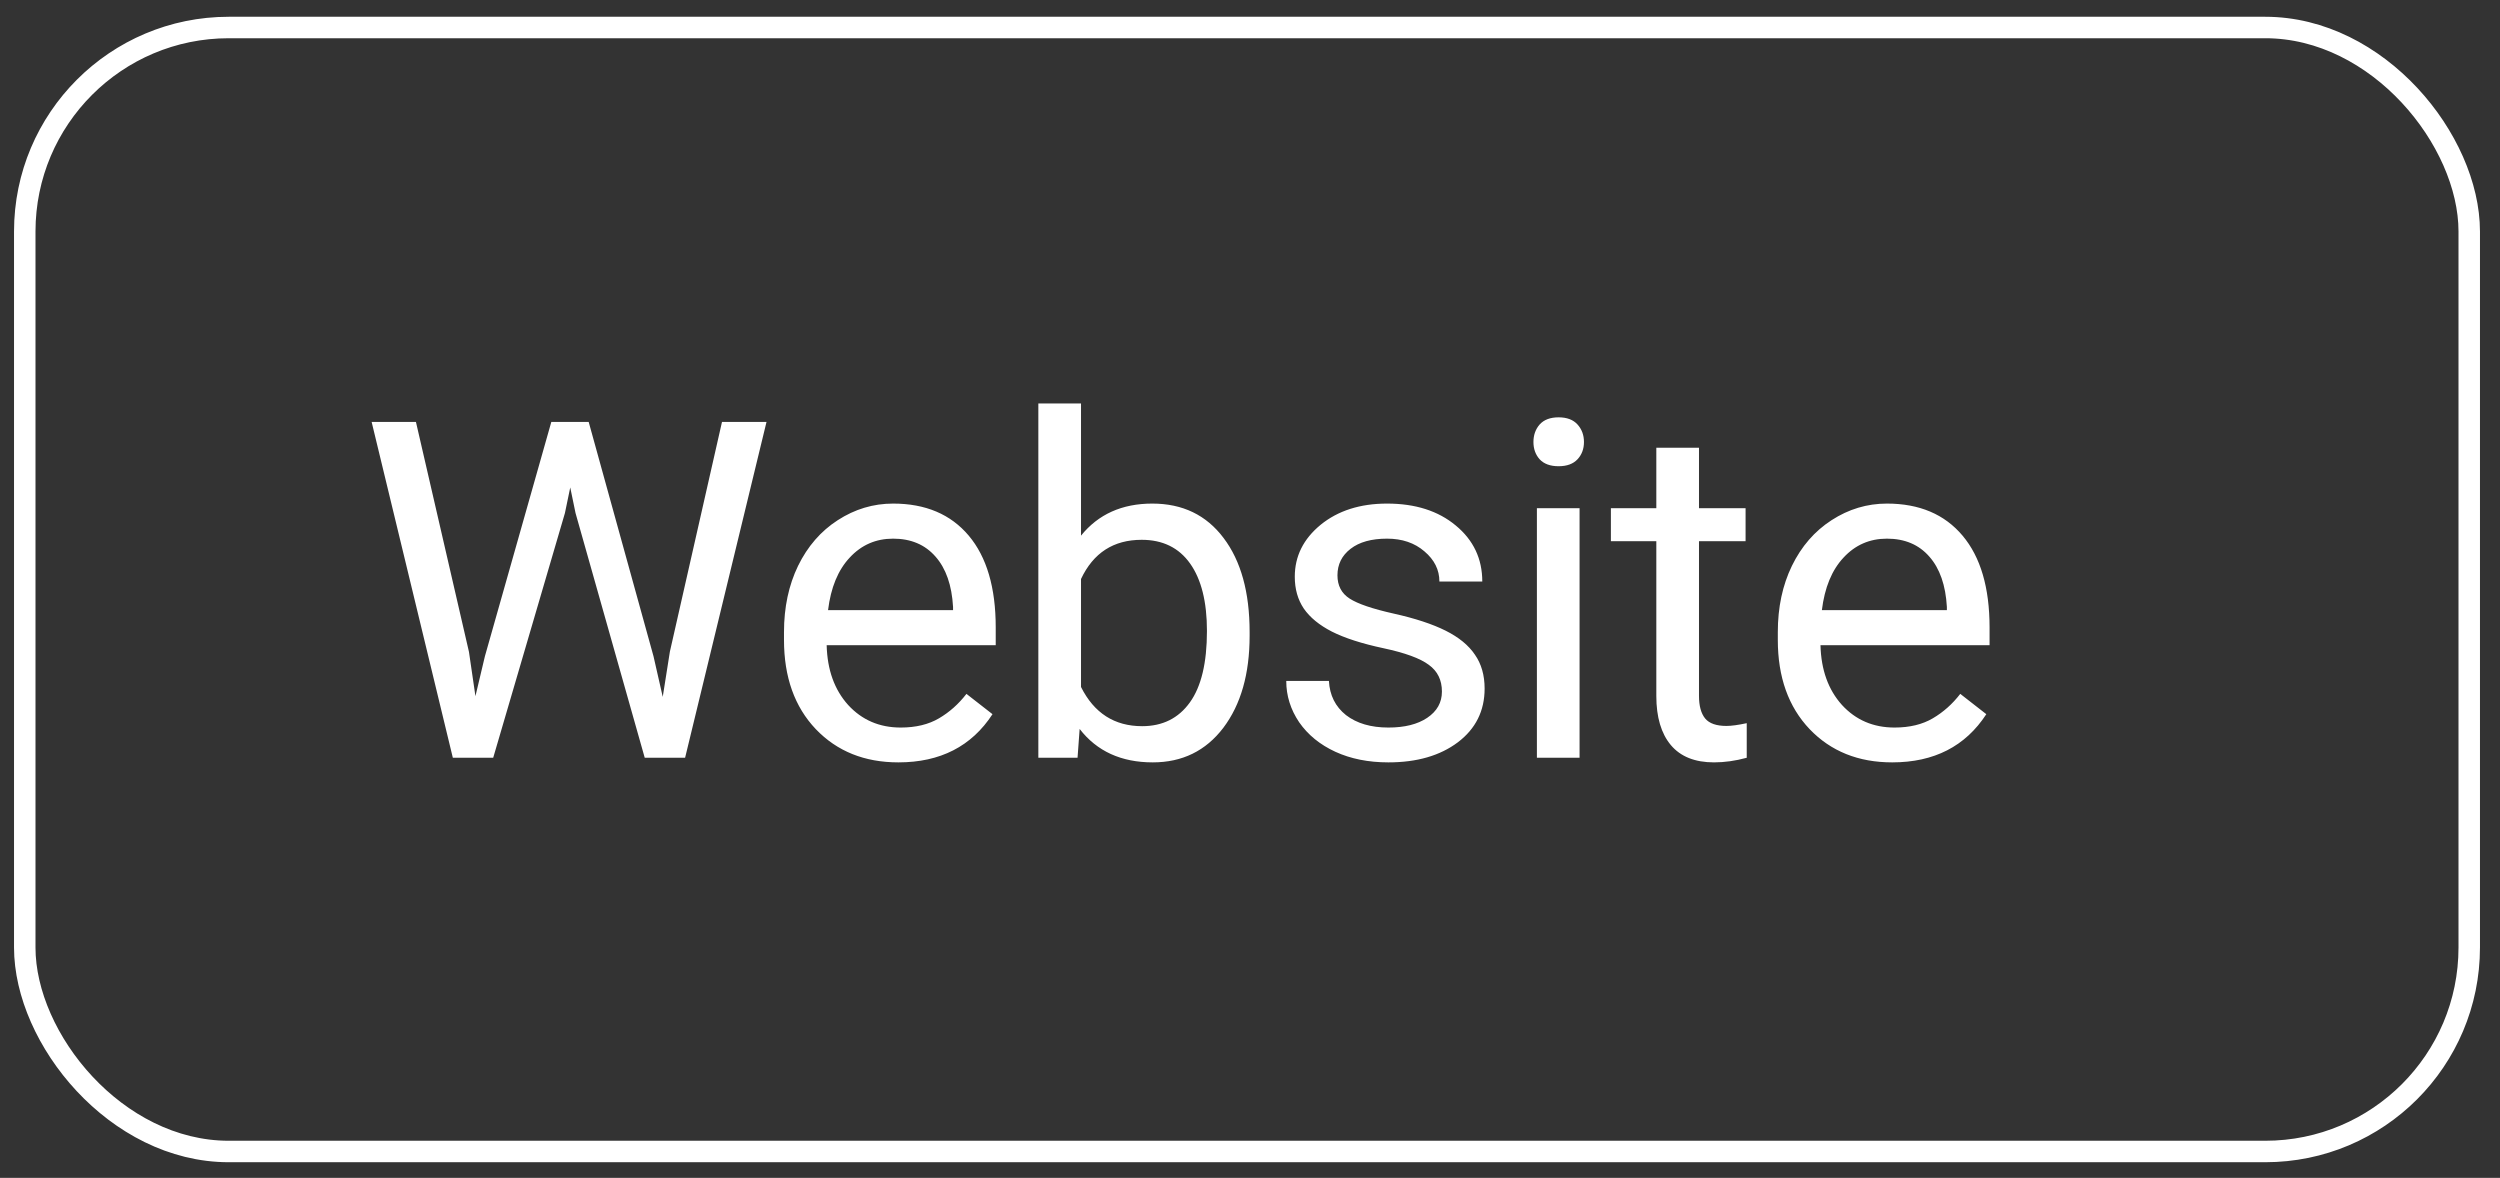 <?xml version="1.0" encoding="UTF-8"?> <svg xmlns="http://www.w3.org/2000/svg" width="104" height="49" viewBox="0 0 104 49" fill="none"><rect x="0" y="0" width="104" height="49" fill="#333333" stroke="none"/> <path d="M19.509 27.119L19.778 28.961L20.172 27.301L22.935 17.552H24.489L27.186 27.301L27.57 28.99L27.867 27.109L30.035 17.552H31.887L28.5 31.523H26.821L23.942 21.343L23.722 20.278L23.501 21.343L20.517 31.523H18.838L15.46 17.552H17.303L19.509 27.119ZM37.373 31.715C35.966 31.715 34.821 31.255 33.938 30.333C33.056 29.406 32.614 28.168 32.614 26.62V26.294C32.614 25.264 32.809 24.346 33.199 23.54C33.596 22.728 34.146 22.094 34.85 21.64C35.56 21.18 36.328 20.949 37.153 20.949C38.502 20.949 39.551 21.394 40.3 22.283C41.048 23.172 41.422 24.445 41.422 26.102V26.841H34.389C34.415 27.864 34.712 28.693 35.282 29.326C35.857 29.953 36.587 30.266 37.469 30.266C38.096 30.266 38.627 30.138 39.062 29.882C39.497 29.627 39.878 29.288 40.204 28.865L41.288 29.71C40.418 31.047 39.113 31.715 37.373 31.715ZM37.153 22.408C36.436 22.408 35.835 22.67 35.349 23.195C34.863 23.713 34.562 24.442 34.447 25.382H39.647V25.248C39.596 24.346 39.353 23.649 38.918 23.156C38.483 22.657 37.895 22.408 37.153 22.408ZM51.984 26.447C51.984 28.034 51.62 29.31 50.891 30.276C50.161 31.235 49.183 31.715 47.954 31.715C46.643 31.715 45.629 31.251 44.913 30.324L44.826 31.523H43.195V16.785H44.97V22.283C45.687 21.394 46.675 20.949 47.935 20.949C49.195 20.949 50.184 21.426 50.9 22.379C51.623 23.332 51.984 24.637 51.984 26.294V26.447ZM50.209 26.246C50.209 25.037 49.976 24.103 49.509 23.444C49.042 22.785 48.37 22.456 47.494 22.456C46.323 22.456 45.482 22.999 44.97 24.087V28.578C45.514 29.665 46.362 30.209 47.513 30.209C48.364 30.209 49.026 29.879 49.499 29.22C49.973 28.561 50.209 27.57 50.209 26.246ZM59.984 28.769C59.984 28.29 59.802 27.919 59.437 27.656C59.079 27.388 58.449 27.157 57.547 26.965C56.652 26.774 55.938 26.543 55.407 26.275C54.883 26.006 54.493 25.686 54.237 25.315C53.987 24.944 53.863 24.503 53.863 23.991C53.863 23.14 54.221 22.421 54.937 21.832C55.66 21.244 56.581 20.949 57.701 20.949C58.878 20.949 59.831 21.253 60.56 21.861C61.296 22.468 61.663 23.246 61.663 24.192H59.879C59.879 23.706 59.671 23.287 59.255 22.936C58.846 22.584 58.328 22.408 57.701 22.408C57.055 22.408 56.549 22.548 56.185 22.83C55.82 23.111 55.638 23.479 55.638 23.933C55.638 24.362 55.807 24.685 56.146 24.902C56.485 25.12 57.096 25.328 57.979 25.526C58.868 25.724 59.588 25.961 60.138 26.236C60.688 26.511 61.094 26.844 61.356 27.234C61.625 27.618 61.76 28.088 61.76 28.645C61.76 29.572 61.389 30.317 60.646 30.88C59.904 31.437 58.942 31.715 57.758 31.715C56.927 31.715 56.191 31.568 55.551 31.274C54.912 30.98 54.41 30.57 54.045 30.046C53.687 29.515 53.508 28.942 53.508 28.328H55.283C55.315 28.923 55.551 29.396 55.993 29.748C56.441 30.093 57.029 30.266 57.758 30.266C58.43 30.266 58.967 30.132 59.37 29.863C59.78 29.588 59.984 29.224 59.984 28.769ZM65.71 31.523H63.935V21.141H65.71V31.523ZM63.791 18.387C63.791 18.099 63.878 17.856 64.05 17.658C64.229 17.46 64.492 17.361 64.837 17.361C65.183 17.361 65.445 17.46 65.624 17.658C65.803 17.856 65.893 18.099 65.893 18.387C65.893 18.675 65.803 18.915 65.624 19.107C65.445 19.299 65.183 19.395 64.837 19.395C64.492 19.395 64.229 19.299 64.05 19.107C63.878 18.915 63.791 18.675 63.791 18.387ZM70.678 18.627V21.141H72.616V22.513H70.678V28.952C70.678 29.367 70.764 29.681 70.937 29.892C71.11 30.097 71.404 30.199 71.82 30.199C72.025 30.199 72.306 30.161 72.664 30.084V31.523C72.197 31.651 71.743 31.715 71.302 31.715C70.509 31.715 69.91 31.475 69.507 30.995C69.105 30.516 68.903 29.834 68.903 28.952V22.513H67.013V21.141H68.903V18.627H70.678ZM78.716 31.715C77.309 31.715 76.164 31.255 75.281 30.333C74.399 29.406 73.957 28.168 73.957 26.62V26.294C73.957 25.264 74.152 24.346 74.543 23.54C74.939 22.728 75.489 22.094 76.193 21.64C76.903 21.18 77.671 20.949 78.496 20.949C79.846 20.949 80.895 21.394 81.643 22.283C82.391 23.172 82.766 24.445 82.766 26.102V26.841H75.732C75.758 27.864 76.055 28.693 76.625 29.326C77.2 29.953 77.93 30.266 78.812 30.266C79.439 30.266 79.97 30.138 80.405 29.882C80.84 29.627 81.221 29.288 81.547 28.865L82.631 29.71C81.761 31.047 80.456 31.715 78.716 31.715ZM78.496 22.408C77.779 22.408 77.178 22.67 76.692 23.195C76.206 23.713 75.905 24.442 75.79 25.382H80.99V25.248C80.939 24.346 80.696 23.649 80.261 23.156C79.826 22.657 79.238 22.408 78.496 22.408Z" fill="white"></path> <rect x="1.03" y="1.144" width="101.69" height="46.758" rx="8.486" stroke="white" stroke-width="0.893"></rect> </svg> 